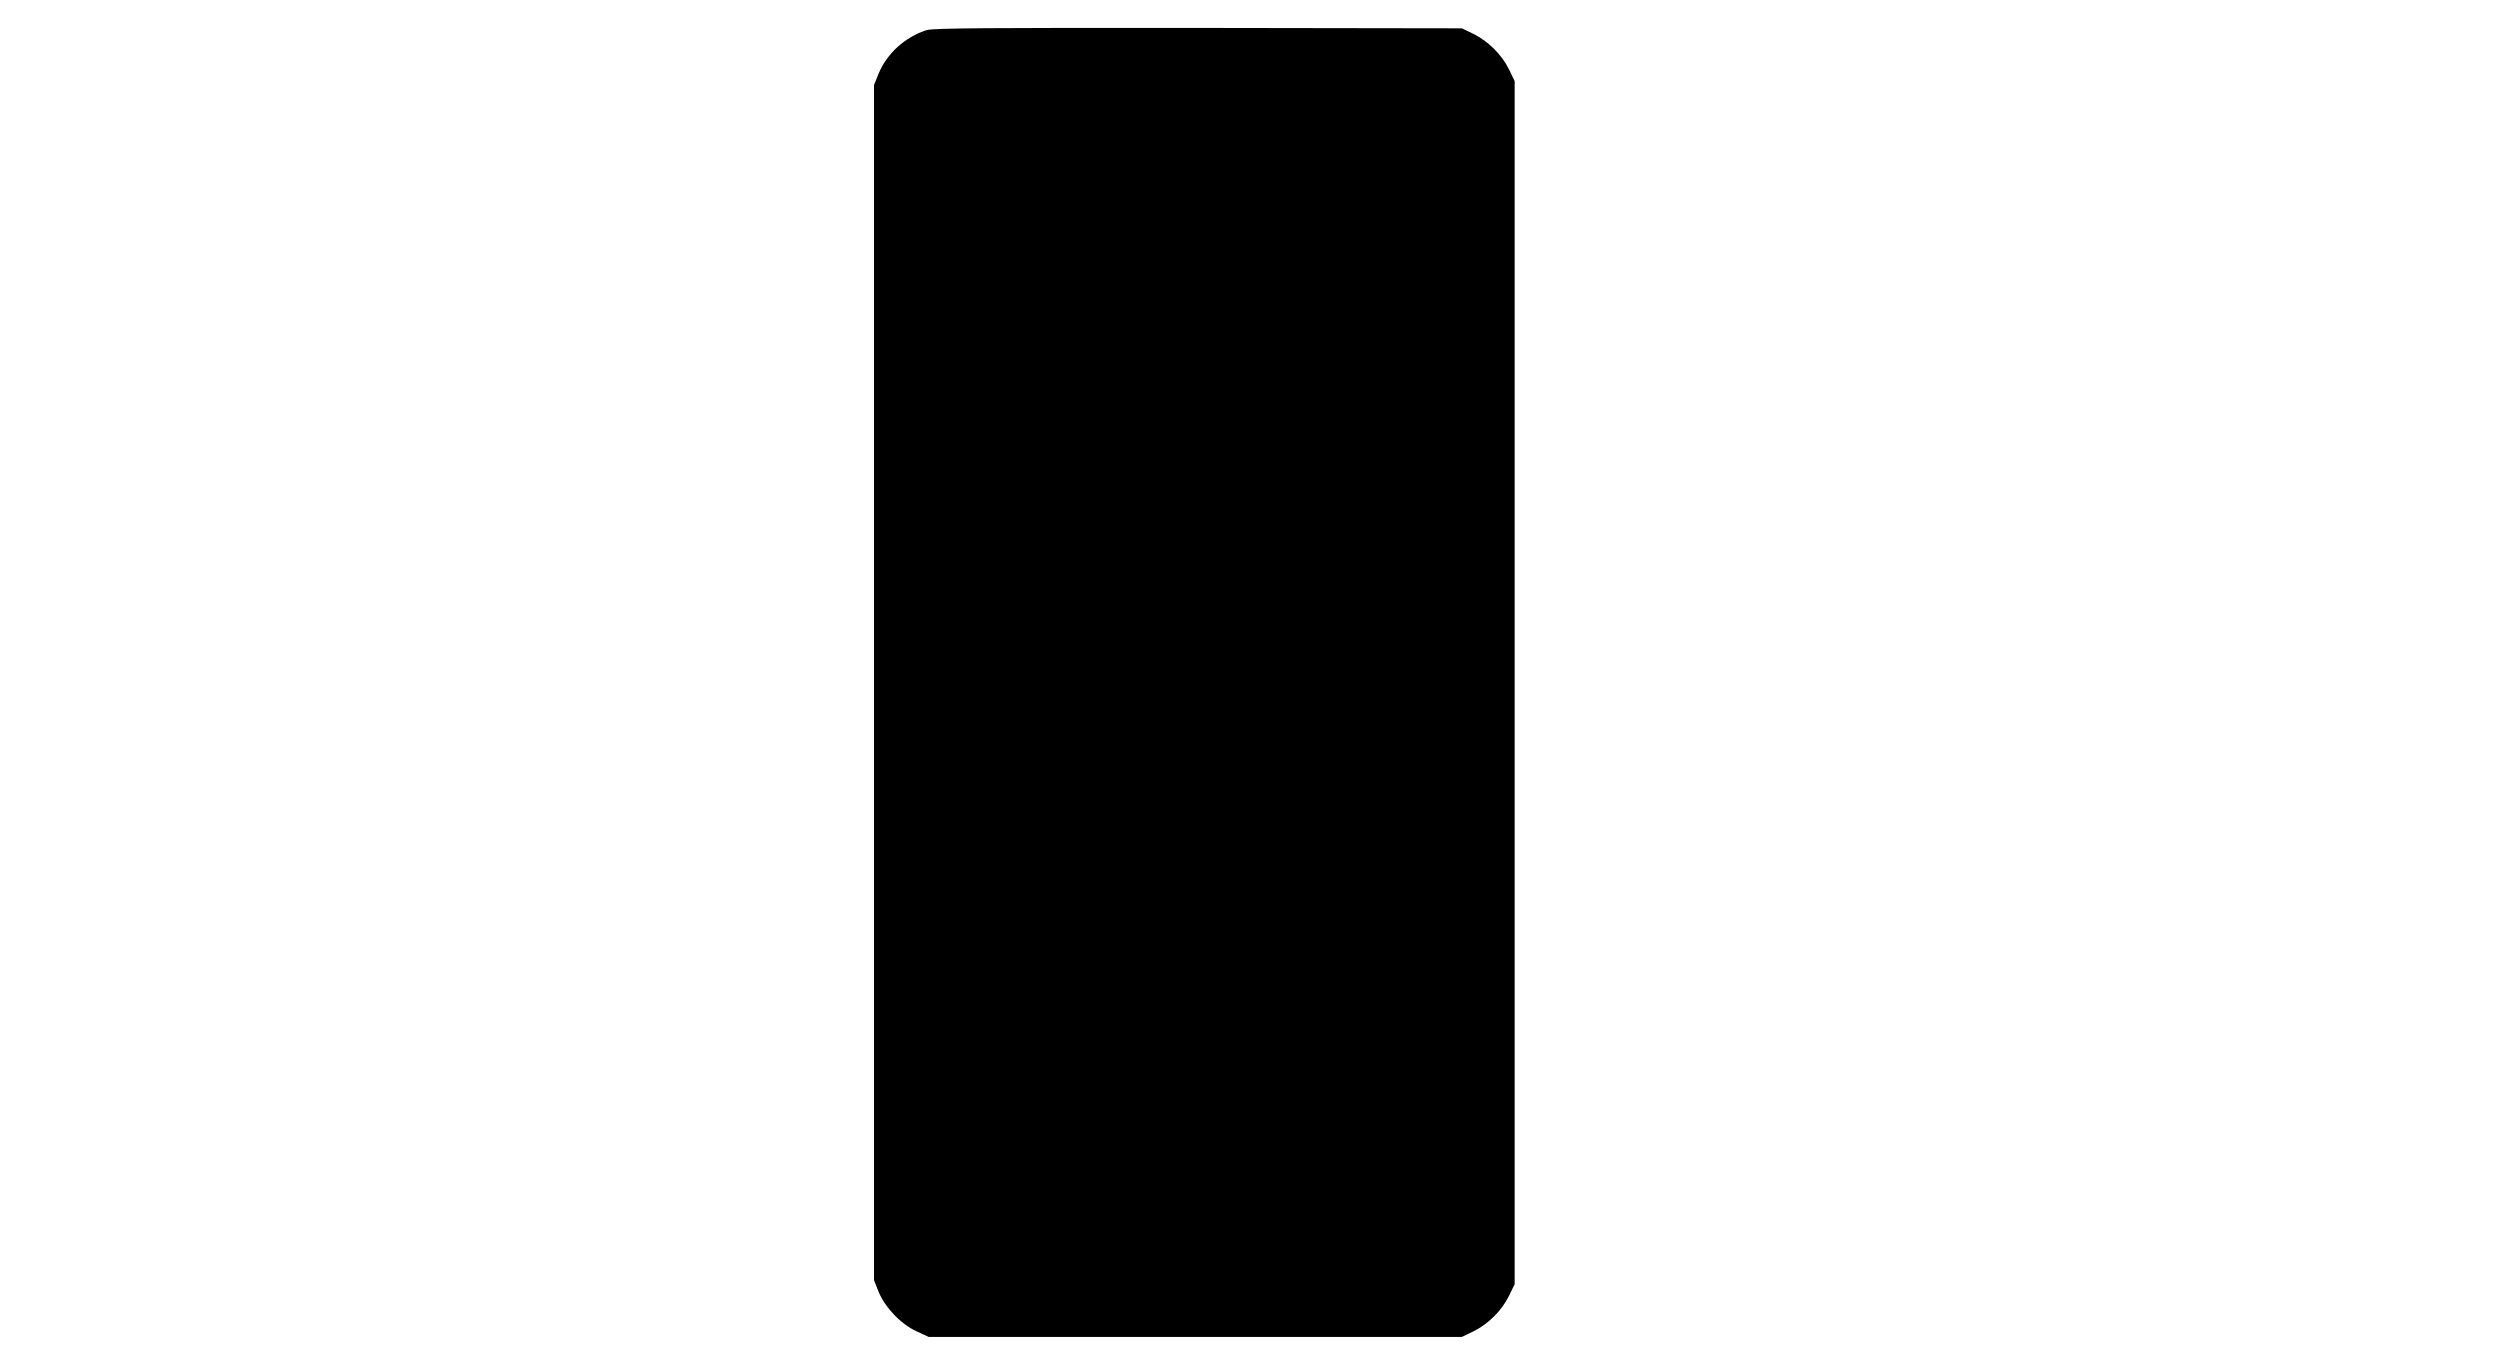  <svg version="1.0" xmlns="http://www.w3.org/2000/svg"
 width="1280pt" height="701pt" viewBox="0 0 1280 701"
 preserveAspectRatio="xMidYMid meet"><g transform="translate(0,701) scale(0.1,-0.1)"
fill="#000000" stroke="none">
<path d="M4745 6856 c-111 -35 -205 -121 -247 -224 l-23 -57 0 -3060 0 -3060
23 -58 c33 -81 114 -166 194 -203 l63 -29 1365 0 1365 0 60 29 c76 38 143 105
181 181 l29 60 0 3080 0 3080 -29 60 c-38 76 -105 143 -181 181 l-60 29 -1350
2 c-1072 1 -1358 -1 -1390 -11z"/>
</g>
</svg>
